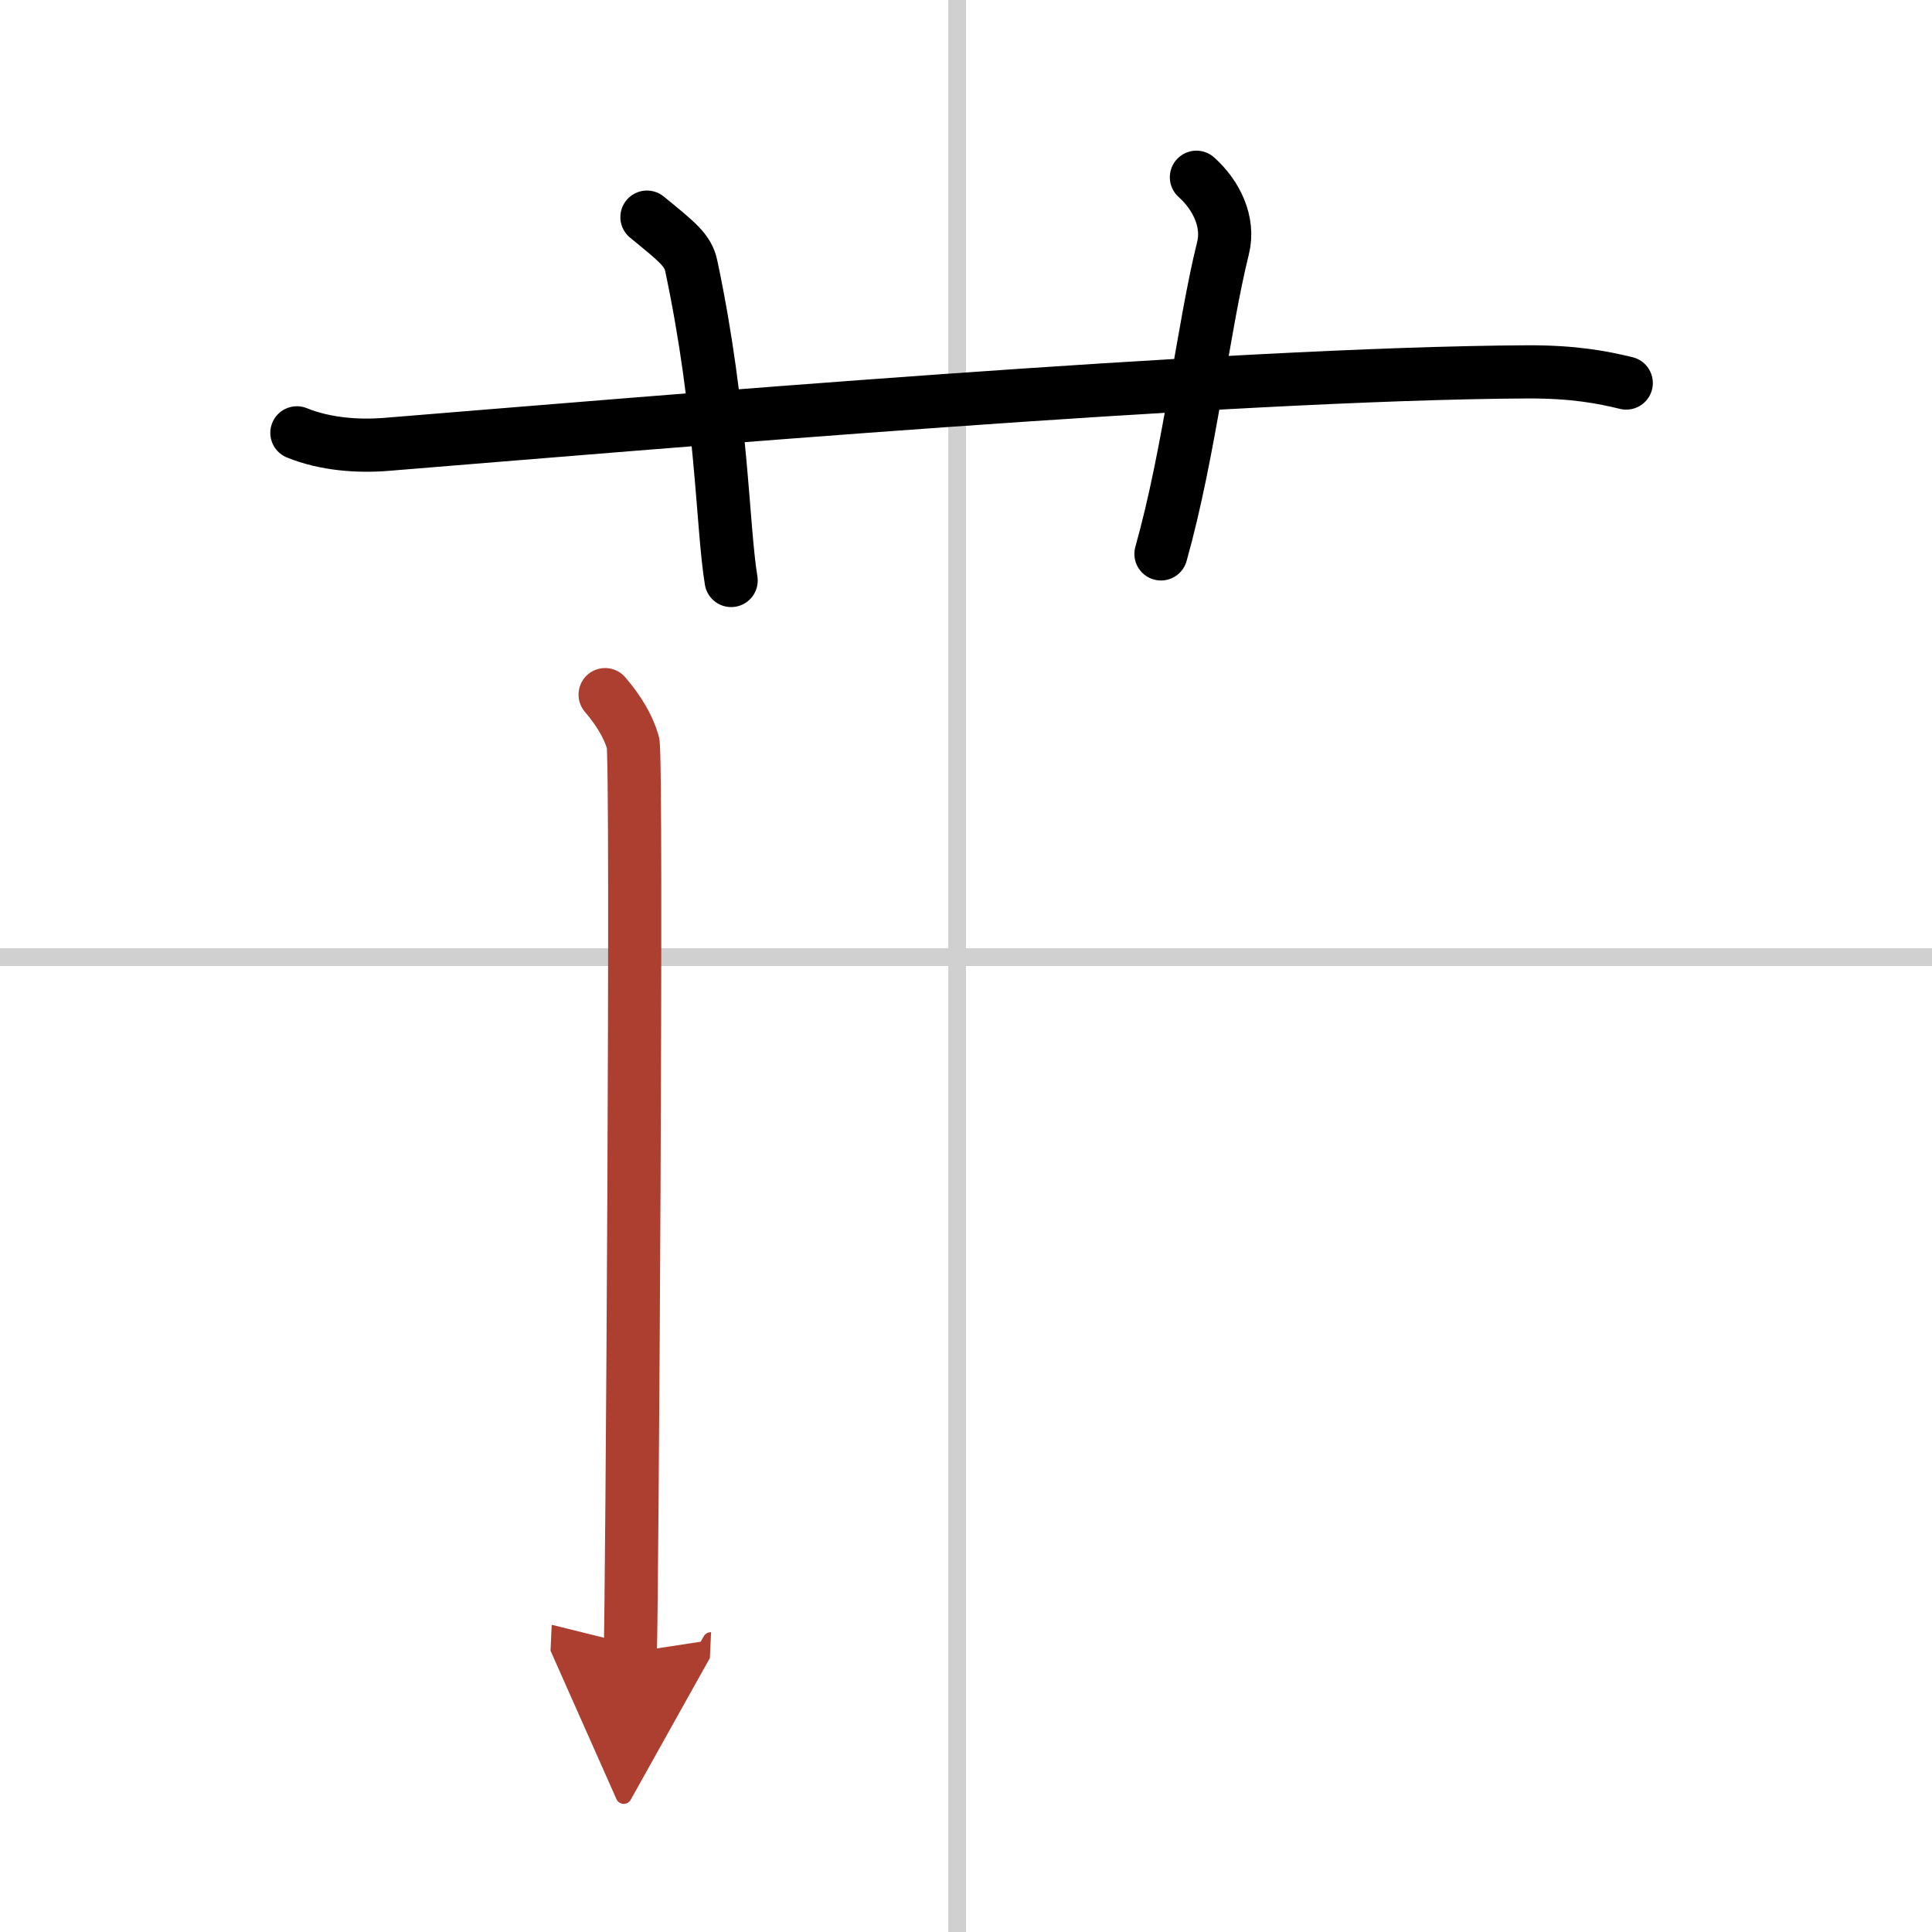 <svg width="400" height="400" viewBox="0 0 109 109" xmlns="http://www.w3.org/2000/svg"><defs><marker id="a" markerWidth="4" orient="auto" refX="1" refY="5" viewBox="0 0 10 10"><polyline points="0 0 10 5 0 10 1 5" fill="#ad3f31" stroke="#ad3f31"/></marker></defs><g fill="none" stroke="#000" stroke-linecap="round" stroke-linejoin="round" stroke-width="3"><rect width="100%" height="100%" fill="#fff" stroke="#fff"/><line x1="54" x2="54" y2="109" stroke="#d0d0d0" stroke-width="1"/><line x2="109" y1="54" y2="54" stroke="#d0d0d0" stroke-width="1"/><path d="m16.75 24.42c1.6 0.65 3.45 0.78 5.05 0.65 14.66-1.19 47.46-4 64.37-4.09 2.66-0.01 4.25 0.31 5.58 0.63"/><path d="m36.5 12.25c1.75 1.43 2.31 1.87 2.5 2.75 1.75 8.25 1.75 14.75 2.25 17.75"/><path d="m67.5 10c1.12 1 1.87 2.52 1.5 4-1.12 4.5-1.88 11.5-3.5 17.25"/><path d="m34.14 39.19c0.78 0.91 1.31 1.81 1.57 2.7s-0.06 49.37-0.15 51.34" marker-end="url(#a)" stroke="#ad3f31"/></g></svg>

